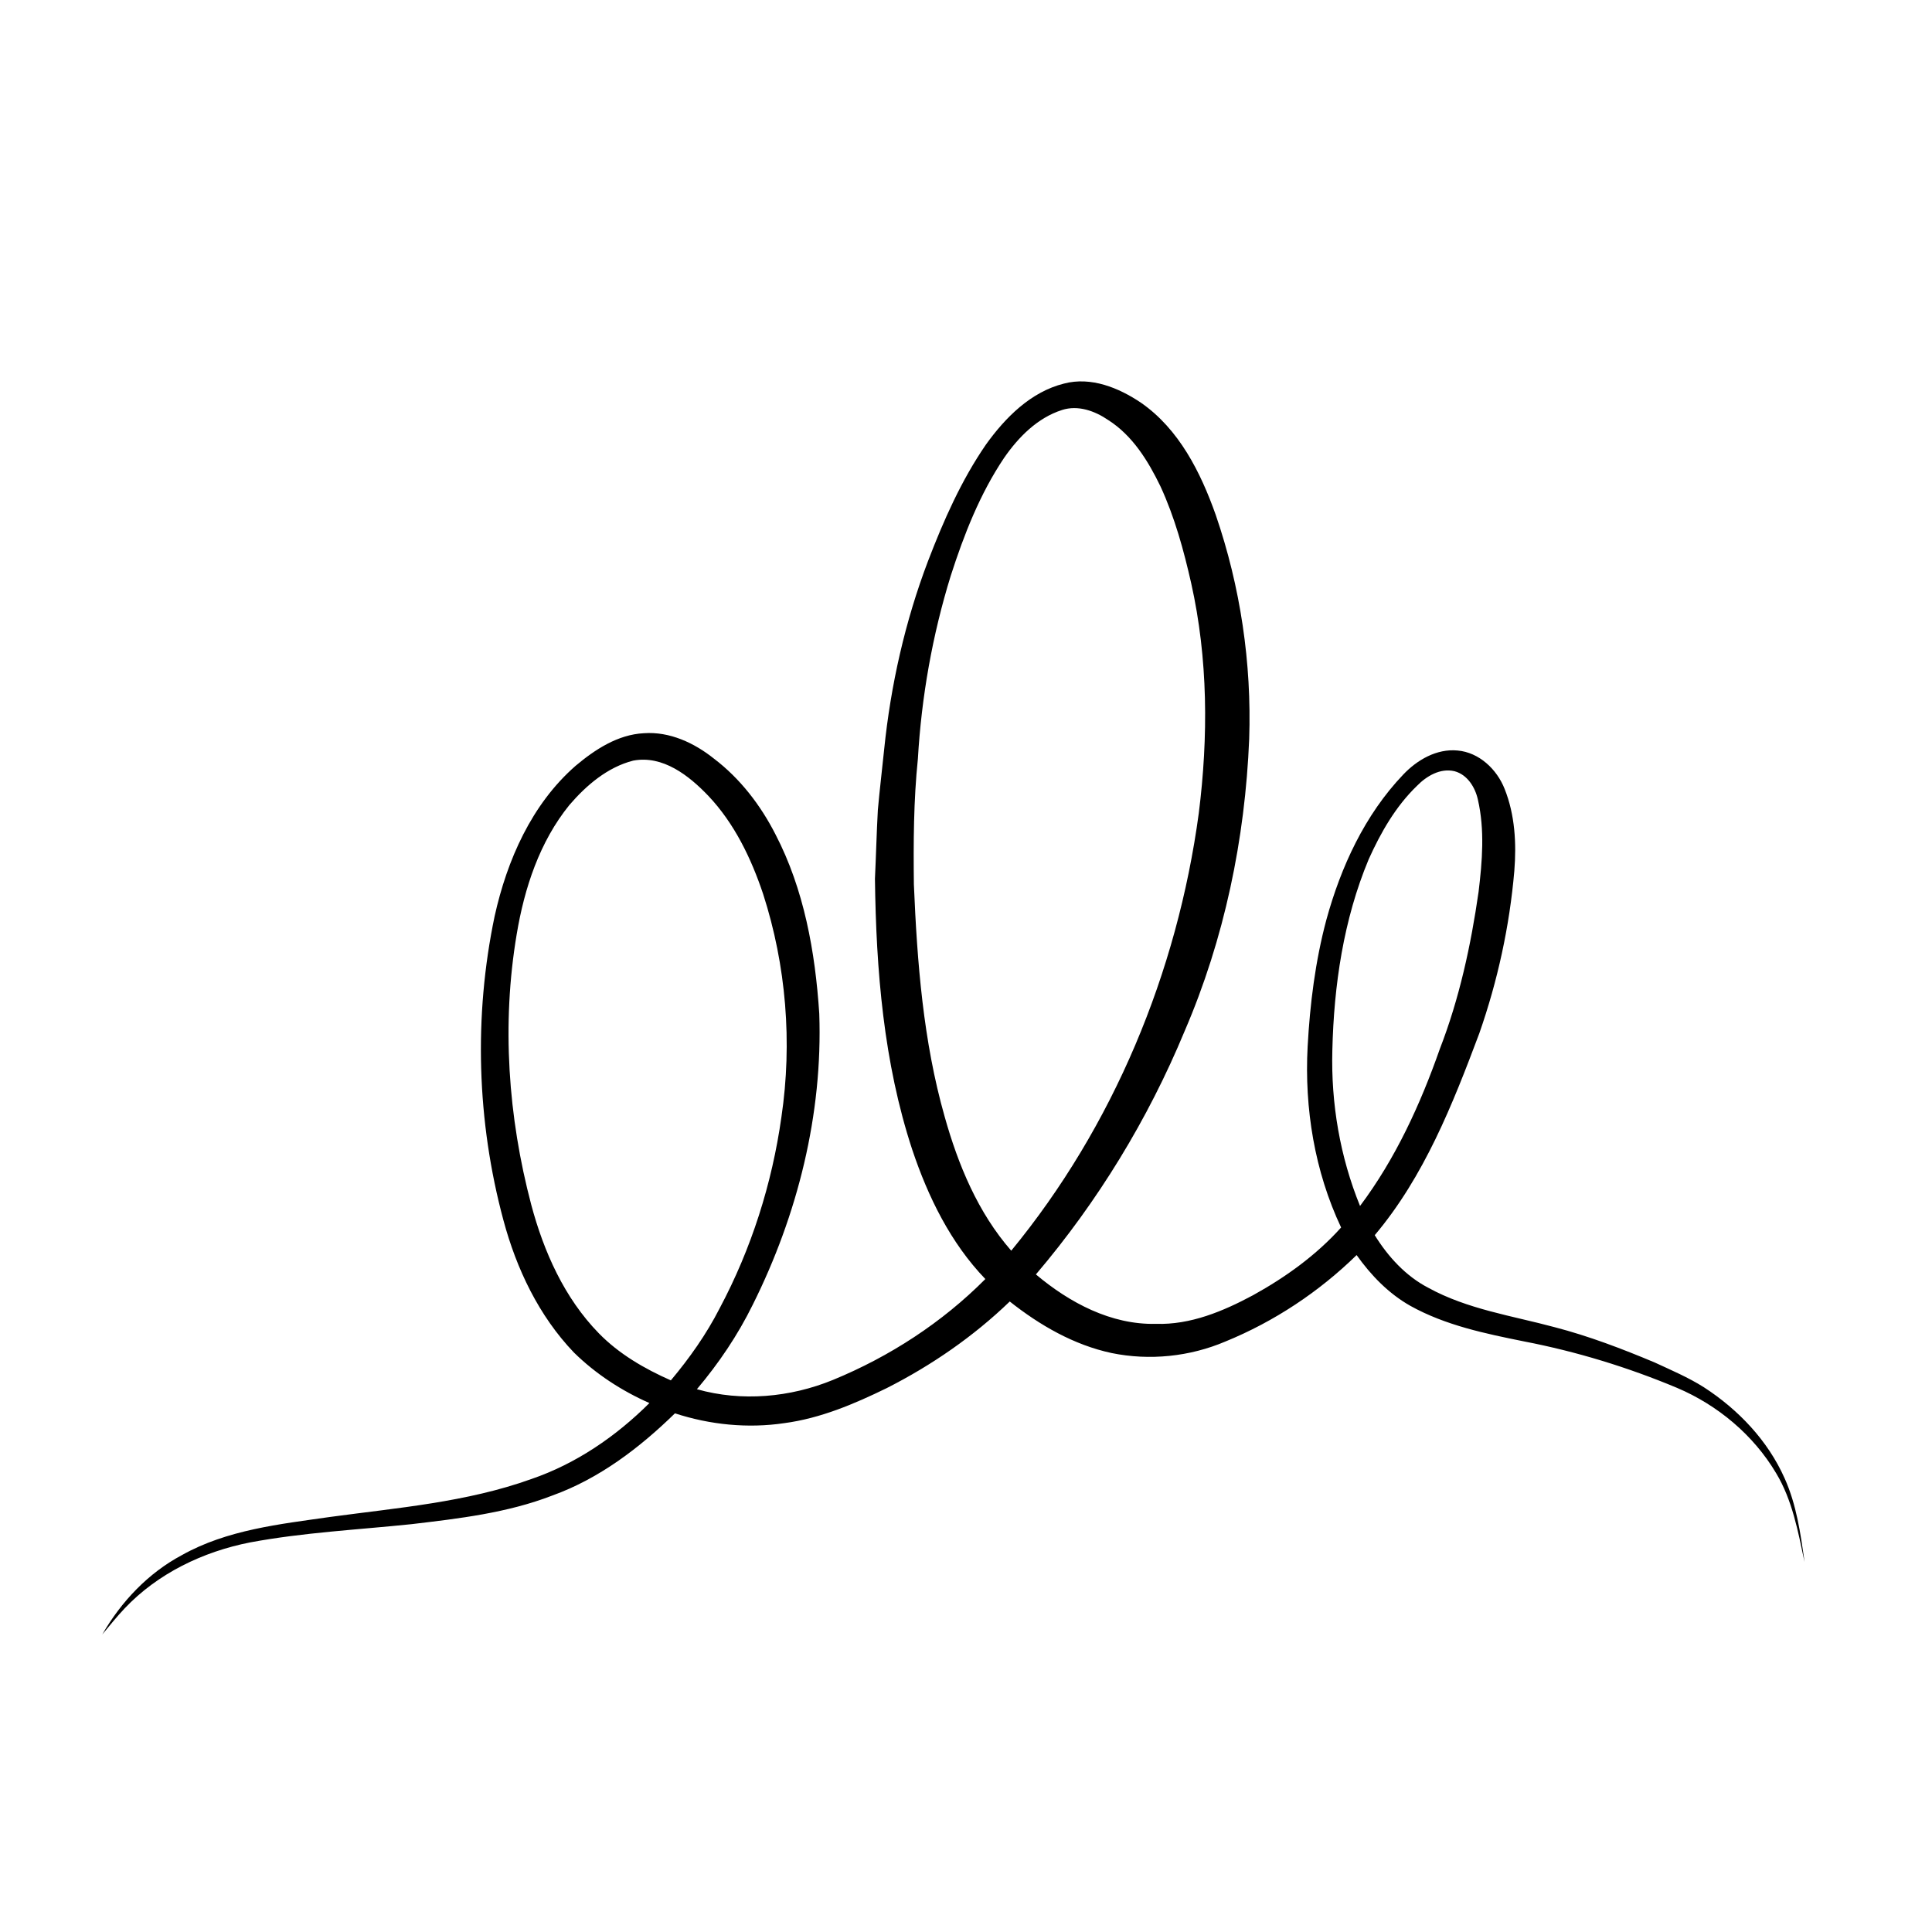 <?xml version="1.0" encoding="UTF-8"?>
<!-- Uploaded to: ICON Repo, www.svgrepo.com, Generator: ICON Repo Mixer Tools -->
<svg fill="#000000" width="800px" height="800px" version="1.1" viewBox="144 144 512 512" xmlns="http://www.w3.org/2000/svg">
 <path d="m405.27 261.83c5.137-7.156 11.883-13.98 20.691-16.176 7.172-1.898 14.527 1.109 20.418 5.078 10.086 7.004 15.809 18.445 19.805 29.727 6.543 19.031 9.543 39.27 8.863 59.379-1.078 26.539-6.59 53.02-17.121 77.445-9.684 23.352-23.027 45.195-39.402 64.453 8.871 7.465 19.922 13.387 31.809 13.098 9.148 0.297 17.832-3.344 25.738-7.59 8.613-4.758 16.746-10.602 23.336-17.949-7.019-14.875-9.742-31.559-8.871-47.93 0.613-11.301 2.027-22.617 4.953-33.566 3.856-14.094 10.195-27.852 20.367-38.516 3.695-3.898 8.859-6.914 14.395-6.394 5.738 0.496 10.449 4.988 12.492 10.188 2.742 6.863 3.152 14.441 2.566 21.742-1.258 14.652-4.422 29.129-9.27 43.004-7.055 18.801-14.625 37.98-27.719 53.508 3.512 5.676 8.203 10.832 14.191 13.941 10.363 5.703 22.23 7.41 33.516 10.453 9.078 2.363 17.867 5.723 26.508 9.355 4.394 2.035 8.871 3.945 12.98 6.535 9.129 5.906 16.969 14.129 21.418 24.125 3.156 7 4.246 14.668 5.289 22.203-1.715-8.059-3.219-16.402-7.543-23.559-6.004-10.105-15.484-18.031-26.281-22.602-13.016-5.449-26.582-9.602-40.438-12.281-10.344-2.086-20.887-4.262-30.195-9.438-5.758-3.246-10.445-8.098-14.246-13.457-9.984 9.754-21.836 17.621-34.762 22.902-9.441 4.023-20.117 5.121-30.172 3.059-9.992-2.137-19.039-7.367-26.988-13.66-9.609 9.266-20.715 16.926-32.609 22.957-8.598 4.199-17.578 8.016-27.137 9.281-9.691 1.441-19.684 0.434-28.98-2.598-9.363 9.145-20.062 17.297-32.484 21.777-11.941 4.625-24.754 6.109-37.379 7.598-14.262 1.484-28.641 2.199-42.754 4.836-12.449 2.449-24.441 8.199-33.23 17.488-2.086 2.195-3.973 4.574-5.918 6.898 5.016-8.707 12.176-16.27 21.09-21.02 12-6.734 25.93-8.203 39.309-10.121 17.887-2.434 36.156-3.891 53.258-10.027 11.891-4.062 22.484-11.32 31.34-20.156-7.375-3.25-14.246-7.734-19.996-13.379-9.301-9.707-15.234-22.184-18.691-35.066-7.051-26.191-7.898-54.039-2.328-80.594 3.293-14.848 9.797-29.641 21.438-39.824 5.144-4.324 11.195-8.297 18.102-8.648 6.832-0.496 13.375 2.57 18.594 6.746 6.922 5.262 12.324 12.301 16.262 20.008 7.613 14.637 10.559 31.207 11.629 47.531 0.953 26.676-5.731 53.348-17.617 77.152-3.961 8.062-9.02 15.547-14.809 22.406 11.855 3.359 24.738 2.184 36.078-2.469 15.012-6.172 28.906-15.199 40.363-26.73-9.223-9.582-15.18-21.777-19.371-34.273-7.606-23.105-9.578-47.605-9.887-71.785 0.289-6.082 0.434-12.168 0.77-18.242 0.477-5.348 1.121-10.68 1.668-16.02 1.734-17.051 5.539-33.922 11.633-49.961 4.117-10.727 8.797-21.348 15.332-30.844m20.16-9.172c-6.492 2.07-11.531 7.184-15.324 12.664-6.418 9.543-10.645 20.363-14.148 31.25-4.871 15.738-7.754 32.078-8.711 48.508-1.141 11.062-1.191 22.164-1.062 33.277 0.871 20.691 2.469 41.559 8.156 61.562 3.582 12.777 8.824 25.441 17.648 35.527 27.066-32.918 44-73.766 49.695-115.91 2.547-20.234 2.469-40.977-2-60.938-1.98-8.777-4.375-17.523-8.152-25.711-3.262-6.746-7.406-13.488-13.871-17.59-3.531-2.406-7.977-4.012-12.23-2.644m-130.52 104.66c-7.922 9.758-11.953 22.066-13.988 34.312-4.004 23.785-2.281 48.359 3.856 71.625 3.324 12.465 8.789 24.723 17.891 34.059 5.359 5.504 12.125 9.418 19.109 12.504 4.949-5.894 9.426-12.234 12.934-19.098 8.395-15.758 13.887-33.027 16.371-50.703 2.918-19.73 1.273-40.129-4.856-59.113-3.156-9.438-7.621-18.711-14.52-26-5.102-5.34-12.027-10.812-19.906-9.328-6.809 1.742-12.398 6.519-16.891 11.742m224.57-5.027c-5.633 5.438-9.586 12.367-12.77 19.445-6.684 15.992-9.223 33.414-9.629 50.648-0.371 14.051 2.031 28.188 7.34 41.215 9.391-12.527 15.988-26.918 21.152-41.633 5.188-13.375 8.23-27.473 10.266-41.637 0.973-8.09 1.66-16.406-0.188-24.426-0.715-3.262-2.801-6.633-6.207-7.523-3.769-0.887-7.426 1.301-9.965 3.91z"/>
</svg>